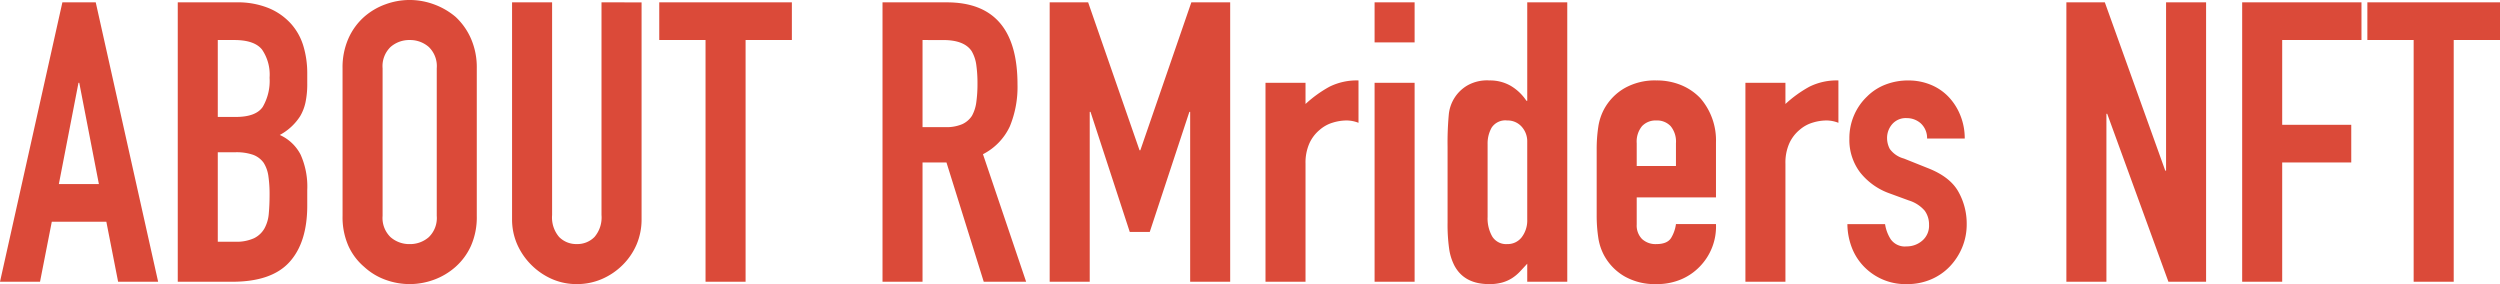 <svg xmlns="http://www.w3.org/2000/svg" width="496.938" height="56.472" viewBox="0 0 496.938 56.472">
  <path id="aboutnft" d="M19.812-19.422l-3.9-20.124h-.156l-3.9,20.124ZM.156,0l12.4-55.536h6.63L31.59,0H23.634l-2.34-11.934H10.452L8.112,0ZM35.49,0V-55.536H47.112a16.294,16.294,0,0,1,6.513,1.17,12.286,12.286,0,0,1,4.407,3.12,11.651,11.651,0,0,1,2.457,4.485A18.669,18.669,0,0,1,61.23-41.5v2.028a17.721,17.721,0,0,1-.351,3.822,9.194,9.194,0,0,1-1.053,2.73,10.943,10.943,0,0,1-4.056,3.744,8.628,8.628,0,0,1,4.134,3.9,15.482,15.482,0,0,1,1.326,7.02v3.12Q61.23-7.8,57.681-3.9T46.332,0Zm7.956-25.74V-7.956h3.432a8.386,8.386,0,0,0,3.783-.7,4.843,4.843,0,0,0,2.067-1.95,7.338,7.338,0,0,0,.858-2.964q.156-1.716.156-3.744a25.051,25.051,0,0,0-.234-3.666,6.681,6.681,0,0,0-.936-2.652,4.49,4.49,0,0,0-2.106-1.6,10.03,10.03,0,0,0-3.51-.507Zm0-22.308V-32.76h3.588q3.978,0,5.343-1.989a10.262,10.262,0,0,0,1.365-5.811,8.772,8.772,0,0,0-1.521-5.616q-1.521-1.872-5.5-1.872Zm24.8,5.616a14.189,14.189,0,0,1,1.17-5.928,12.527,12.527,0,0,1,3.12-4.29,13.19,13.19,0,0,1,4.251-2.5,14.05,14.05,0,0,1,4.8-.858,14.05,14.05,0,0,1,4.8.858,14.139,14.139,0,0,1,4.329,2.5,13.061,13.061,0,0,1,3.042,4.29,14.189,14.189,0,0,1,1.17,5.928V-13.1A14.06,14.06,0,0,1,93.756-7.1a12.391,12.391,0,0,1-3.042,4.134A13.375,13.375,0,0,1,86.385-.39a14.05,14.05,0,0,1-4.8.858,14.05,14.05,0,0,1-4.8-.858A12.516,12.516,0,0,1,72.54-2.964,11.908,11.908,0,0,1,69.42-7.1,14.06,14.06,0,0,1,68.25-13.1ZM76.206-13.1a5.288,5.288,0,0,0,1.6,4.251,5.64,5.64,0,0,0,3.783,1.365,5.64,5.64,0,0,0,3.783-1.365,5.288,5.288,0,0,0,1.6-4.251V-42.432a5.288,5.288,0,0,0-1.6-4.251,5.64,5.64,0,0,0-3.783-1.365,5.64,5.64,0,0,0-3.783,1.365,5.288,5.288,0,0,0-1.6,4.251Zm51.48-42.432V-12.48a12.763,12.763,0,0,1-.975,5.031,12.815,12.815,0,0,1-2.769,4.095,13.236,13.236,0,0,1-4.134,2.808A12.419,12.419,0,0,1,114.816.468a12.144,12.144,0,0,1-4.953-1.014,13.371,13.371,0,0,1-4.1-2.808,13.371,13.371,0,0,1-2.808-4.095,12.337,12.337,0,0,1-1.014-5.031V-55.536H109.9V-13.26a5.958,5.958,0,0,0,1.4,4.368,4.762,4.762,0,0,0,3.51,1.4,4.762,4.762,0,0,0,3.51-1.4,5.958,5.958,0,0,0,1.4-4.368V-55.536ZM140.4,0V-48.048h-9.2v-7.488H157.56v7.488h-9.2V0Zm43.134-48.048v17.316h4.524a8.005,8.005,0,0,0,3.354-.585,4.558,4.558,0,0,0,1.95-1.677,7.624,7.624,0,0,0,.858-2.691,25.876,25.876,0,0,0,.234-3.7,25.876,25.876,0,0,0-.234-3.705,7.415,7.415,0,0,0-.936-2.769q-1.482-2.184-5.616-2.184ZM175.578,0V-55.536H188.37q14.04,0,14.04,16.3a20.545,20.545,0,0,1-1.521,8.346,11.794,11.794,0,0,1-5.343,5.538L204.126,0H195.7l-7.41-23.712h-4.758V0Zm33.228,0V-55.536h7.644L226.668-26.13h.156l10.14-29.406h7.722V0H236.73V-33.774h-.156L228.7-9.906h-3.978l-7.8-23.868h-.156V0Zm42.9,0V-39.546h7.956v4.212a24.143,24.143,0,0,1,4.758-3.432,12.148,12.148,0,0,1,5.772-1.248v8.424a6.454,6.454,0,0,0-2.418-.468,9.476,9.476,0,0,0-2.691.429,7,7,0,0,0-2.613,1.443,7.509,7.509,0,0,0-2.028,2.652,9.4,9.4,0,0,0-.78,4.056V0ZM273.39,0V-39.546h7.956V0Zm0-47.58v-7.956h7.956v7.956Zm22.464,34.71a7.217,7.217,0,0,0,.936,3.9,3.248,3.248,0,0,0,2.964,1.482,3.513,3.513,0,0,0,2.886-1.365,5.508,5.508,0,0,0,1.092-3.549V-27.768a4.331,4.331,0,0,0-1.131-3.081,3.733,3.733,0,0,0-2.847-1.209,3.259,3.259,0,0,0-3.081,1.4,6.384,6.384,0,0,0-.819,3.276ZM303.732,0V-3.588q-.78.858-1.482,1.6A8.221,8.221,0,0,1,300.69-.7a7.39,7.39,0,0,1-1.95.858,9.427,9.427,0,0,1-2.574.312q-4.992,0-6.942-3.744a10.574,10.574,0,0,1-1.014-3.276,34.6,34.6,0,0,1-.312-5.226V-26.832a60.98,60.98,0,0,1,.234-6.318A7.534,7.534,0,0,1,291.8-39a7.918,7.918,0,0,1,4.446-1.014,8.226,8.226,0,0,1,4.173,1.053,9.621,9.621,0,0,1,3.159,3h.156V-55.536h7.956V0ZM341.25-16.77H325.494v5.382A3.82,3.82,0,0,0,326.547-8.5a3.932,3.932,0,0,0,2.847,1.014q2.262,0,3-1.326a7.133,7.133,0,0,0,.9-2.652h7.956a11.389,11.389,0,0,1-3.2,8.424,11.189,11.189,0,0,1-3.744,2.574,12.359,12.359,0,0,1-4.914.936,12.192,12.192,0,0,1-6.357-1.56,10.752,10.752,0,0,1-4.017-4.134,10.791,10.791,0,0,1-1.17-3.588,29.334,29.334,0,0,1-.312-4.446V-26.286a29.334,29.334,0,0,1,.312-4.446,10.791,10.791,0,0,1,1.17-3.588,10.752,10.752,0,0,1,4.017-4.134,12.192,12.192,0,0,1,6.357-1.56,12.644,12.644,0,0,1,4.953.936A11.1,11.1,0,0,1,338.13-36.5a12.777,12.777,0,0,1,3.12,8.814Zm-15.756-6.24h7.8v-4.524a4.823,4.823,0,0,0-1.053-3.393,3.7,3.7,0,0,0-2.847-1.131,3.7,3.7,0,0,0-2.847,1.131,4.823,4.823,0,0,0-1.053,3.393ZM347.1,0V-39.546h7.956v4.212a24.143,24.143,0,0,1,4.758-3.432,12.148,12.148,0,0,1,5.772-1.248v8.424a6.454,6.454,0,0,0-2.418-.468,9.476,9.476,0,0,0-2.691.429,7,7,0,0,0-2.613,1.443,7.509,7.509,0,0,0-2.028,2.652,9.4,9.4,0,0,0-.78,4.056V0Zm36.114-28.47a3.957,3.957,0,0,0-1.287-3.042,4.187,4.187,0,0,0-2.769-1.014,3.557,3.557,0,0,0-2.886,1.209,4.187,4.187,0,0,0-1.014,2.769A4.612,4.612,0,0,0,375.8-26.4a5.081,5.081,0,0,0,2.808,1.911l4.68,1.872q4.446,1.716,6.123,4.68a12.923,12.923,0,0,1,1.677,6.474,11.908,11.908,0,0,1-.9,4.641,12.329,12.329,0,0,1-2.457,3.783,11.19,11.19,0,0,1-3.744,2.574,11.951,11.951,0,0,1-4.758.936,11.47,11.47,0,0,1-8.112-3.042,11.168,11.168,0,0,1-2.652-3.7,13.248,13.248,0,0,1-1.092-5.187h7.488A7.58,7.58,0,0,0,376-8.424a3.455,3.455,0,0,0,3.159,1.4,4.7,4.7,0,0,0,3.081-1.131A3.876,3.876,0,0,0,383.6-11.31a4.618,4.618,0,0,0-.858-2.808,6.753,6.753,0,0,0-3.12-2.028l-3.822-1.4a13.018,13.018,0,0,1-5.889-4.173,10.686,10.686,0,0,1-2.145-6.747,11.476,11.476,0,0,1,.936-4.641,11.292,11.292,0,0,1,2.574-3.705,10.508,10.508,0,0,1,3.666-2.379,12.372,12.372,0,0,1,4.524-.819,11.582,11.582,0,0,1,4.485.858,10.251,10.251,0,0,1,3.549,2.418,11.531,11.531,0,0,1,2.34,3.7,12.171,12.171,0,0,1,.858,4.563ZM410.9,0V-55.536h7.644L430.56-22.074h.156V-55.536h7.956V0h-7.488L419.016-33.384h-.156V0Zm34.944,0V-55.536H469.56v7.488H453.8V-31.2h13.728v7.488H453.8V0Zm34.086,0V-48.048h-9.2v-7.488h26.364v7.488h-9.2V0Z" transform="translate(-0.156 56.004)" fill="#db4a39"/>
</svg>
